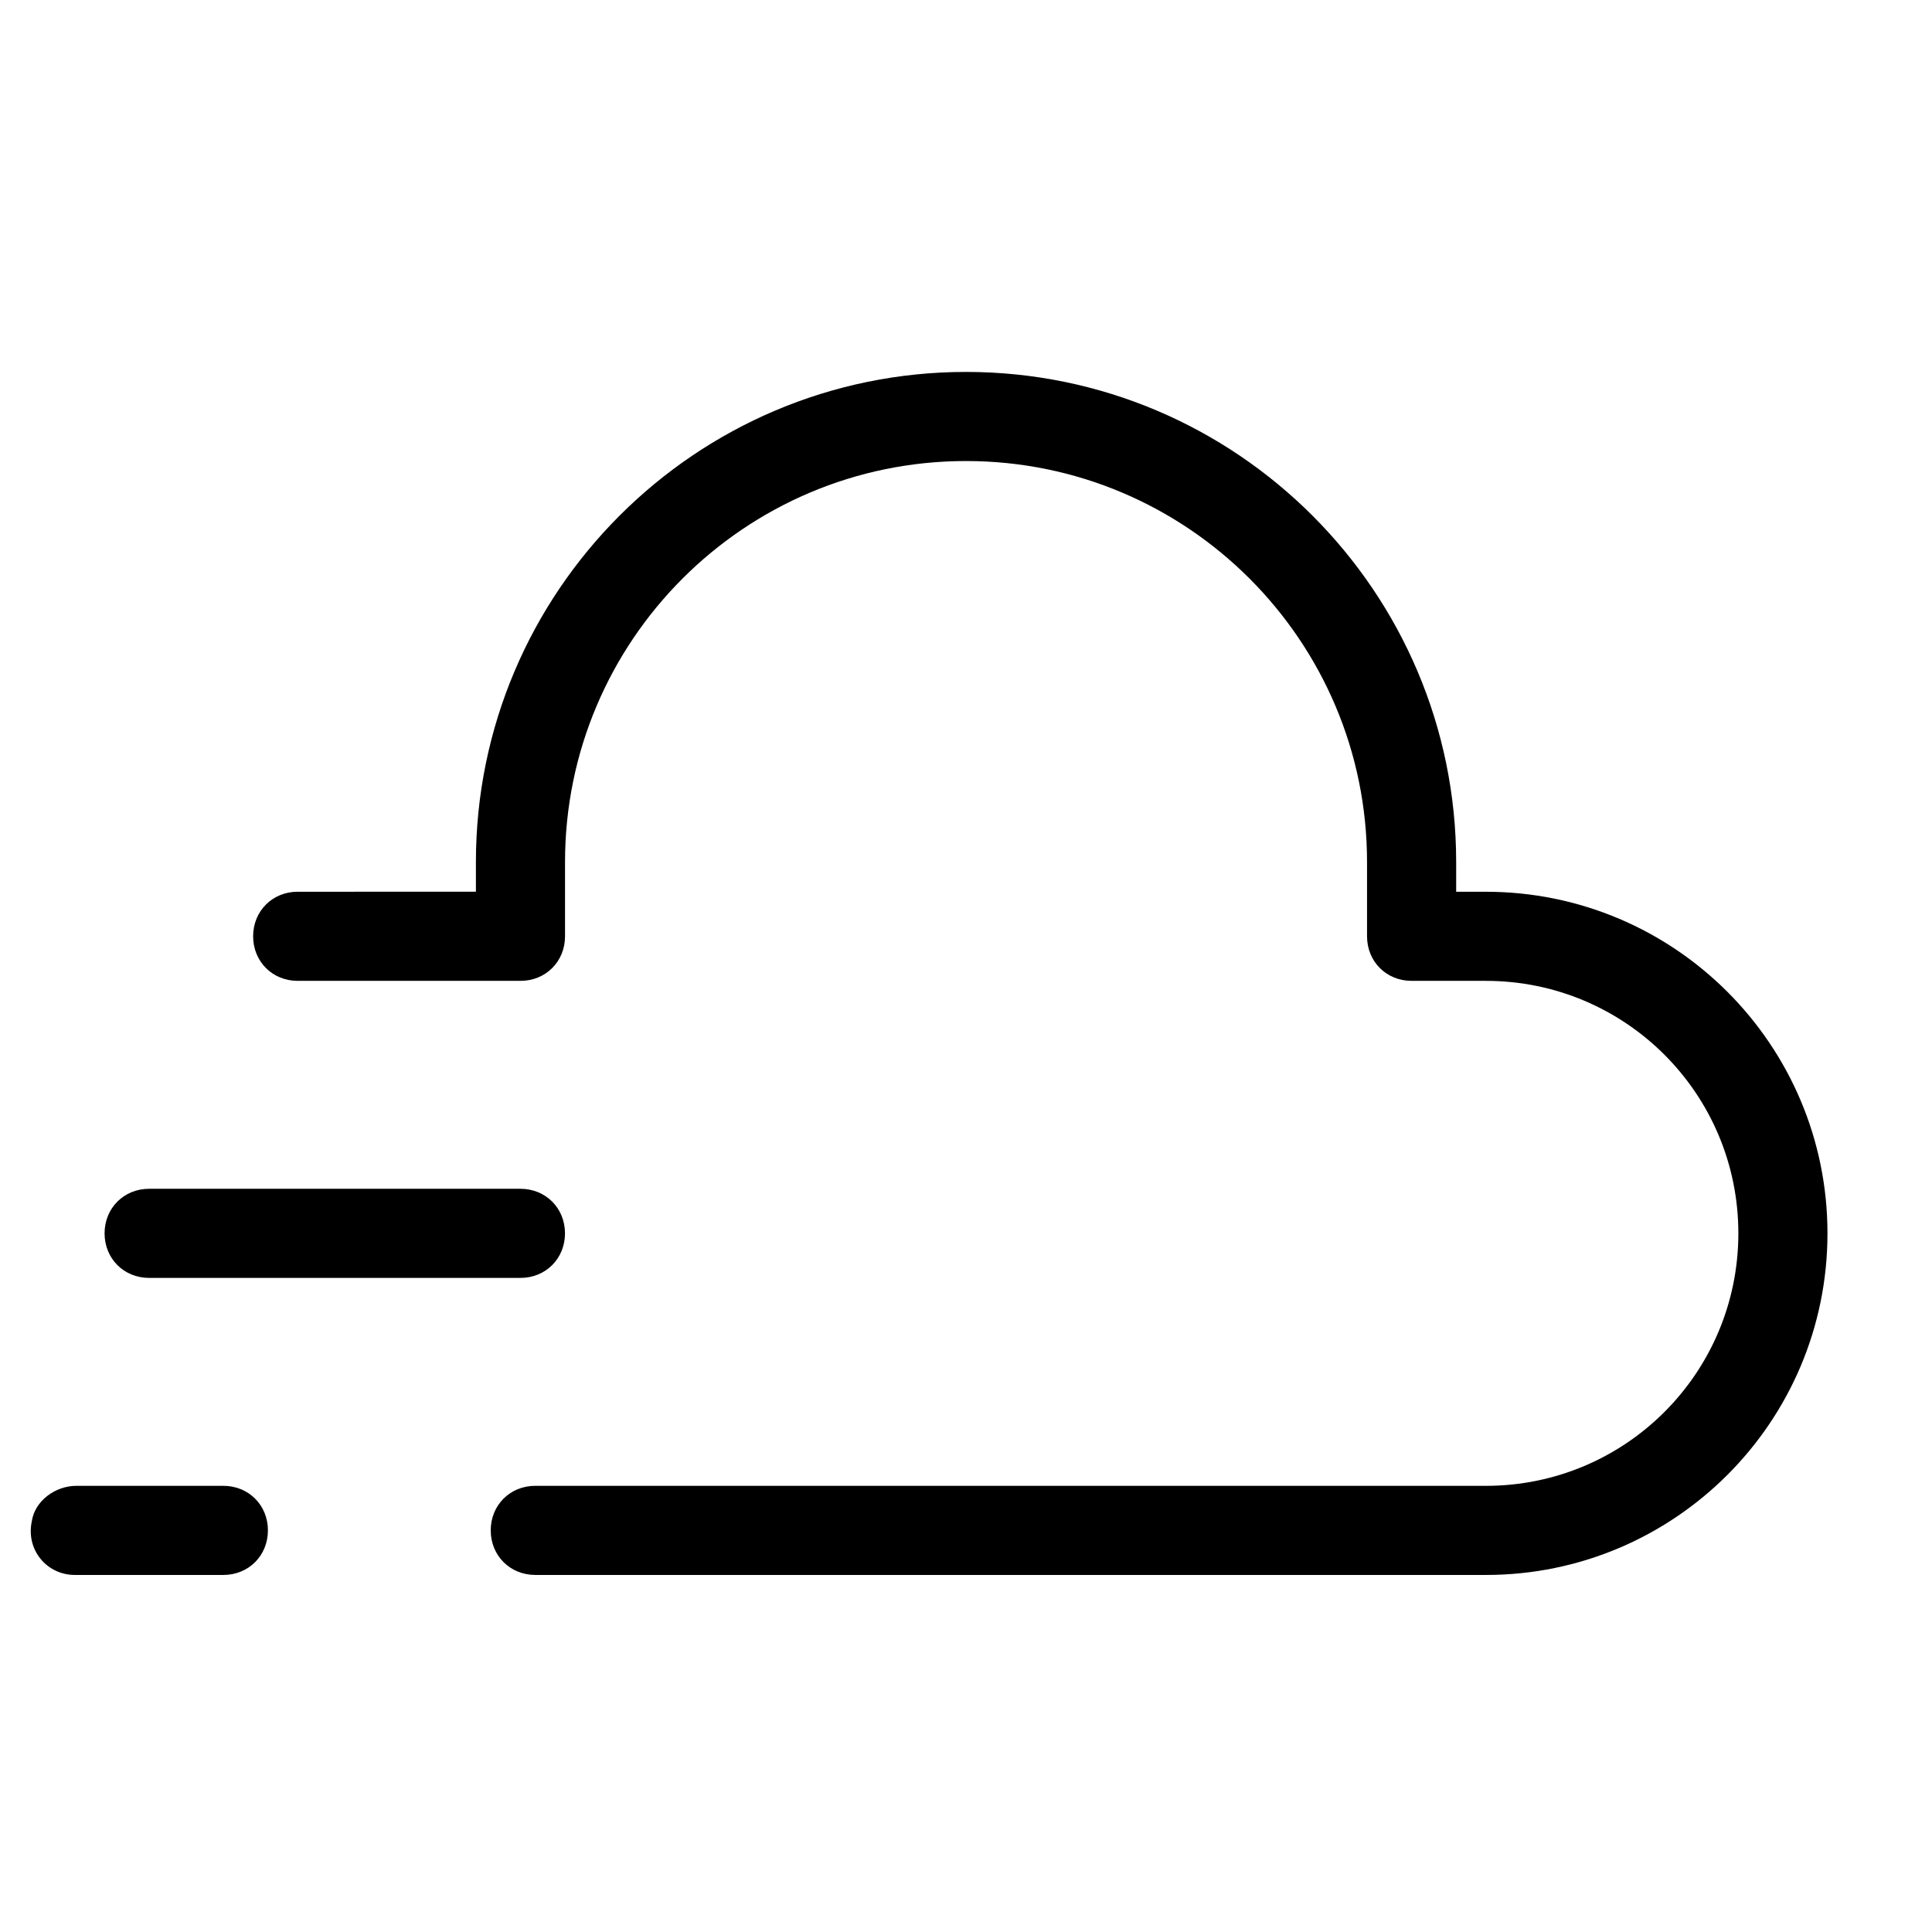 <?xml version="1.0" encoding="UTF-8"?>
<!-- Uploaded to: ICON Repo, www.iconrepo.com, Generator: ICON Repo Mixer Tools -->
<svg fill="#000000" width="800px" height="800px" version="1.1" viewBox="144 144 512 512" xmlns="http://www.w3.org/2000/svg">
 <g>
  <path d="m285.86 561.38h251.91c49.988 0 90.527-40.539 90.527-90.527 0-49.988-40.539-90.527-90.527-90.527h-7.871v-7.871c0-71.637-58.254-129.89-129.89-129.89-71.641-0.004-129.89 58.25-129.89 129.88v7.871l-47.23 0.004c-6.691 0-11.809 5.117-11.809 11.809s5.117 11.809 11.809 11.809h59.039c6.691 0 11.809-5.117 11.809-11.809v-19.68c0-58.648 47.625-106.27 106.27-106.27s106.27 47.625 106.27 106.27v19.68c0 6.691 5.117 11.809 11.809 11.809h19.68c37 0 66.914 29.914 66.914 66.914s-29.914 66.914-66.914 66.914l-251.91-0.008c-6.691 0-11.809 5.117-11.809 11.809s5.117 11.809 11.809 11.809z"/>
  <path d="m293.73 470.85c0-6.691-5.117-11.809-11.809-11.809h-98.398c-6.691 0-11.809 5.117-11.809 11.809s5.117 11.809 11.809 11.809h98.398c6.691 0 11.809-5.117 11.809-11.809z"/>
  <path d="m152.42 547.21c-1.574 7.477 3.938 14.168 11.414 14.168h39.359c6.691 0 11.809-5.117 11.809-11.809s-5.117-11.809-11.809-11.809h-38.965c-5.508 0-11.02 3.938-11.809 9.449z"/>
 </g>
</svg>